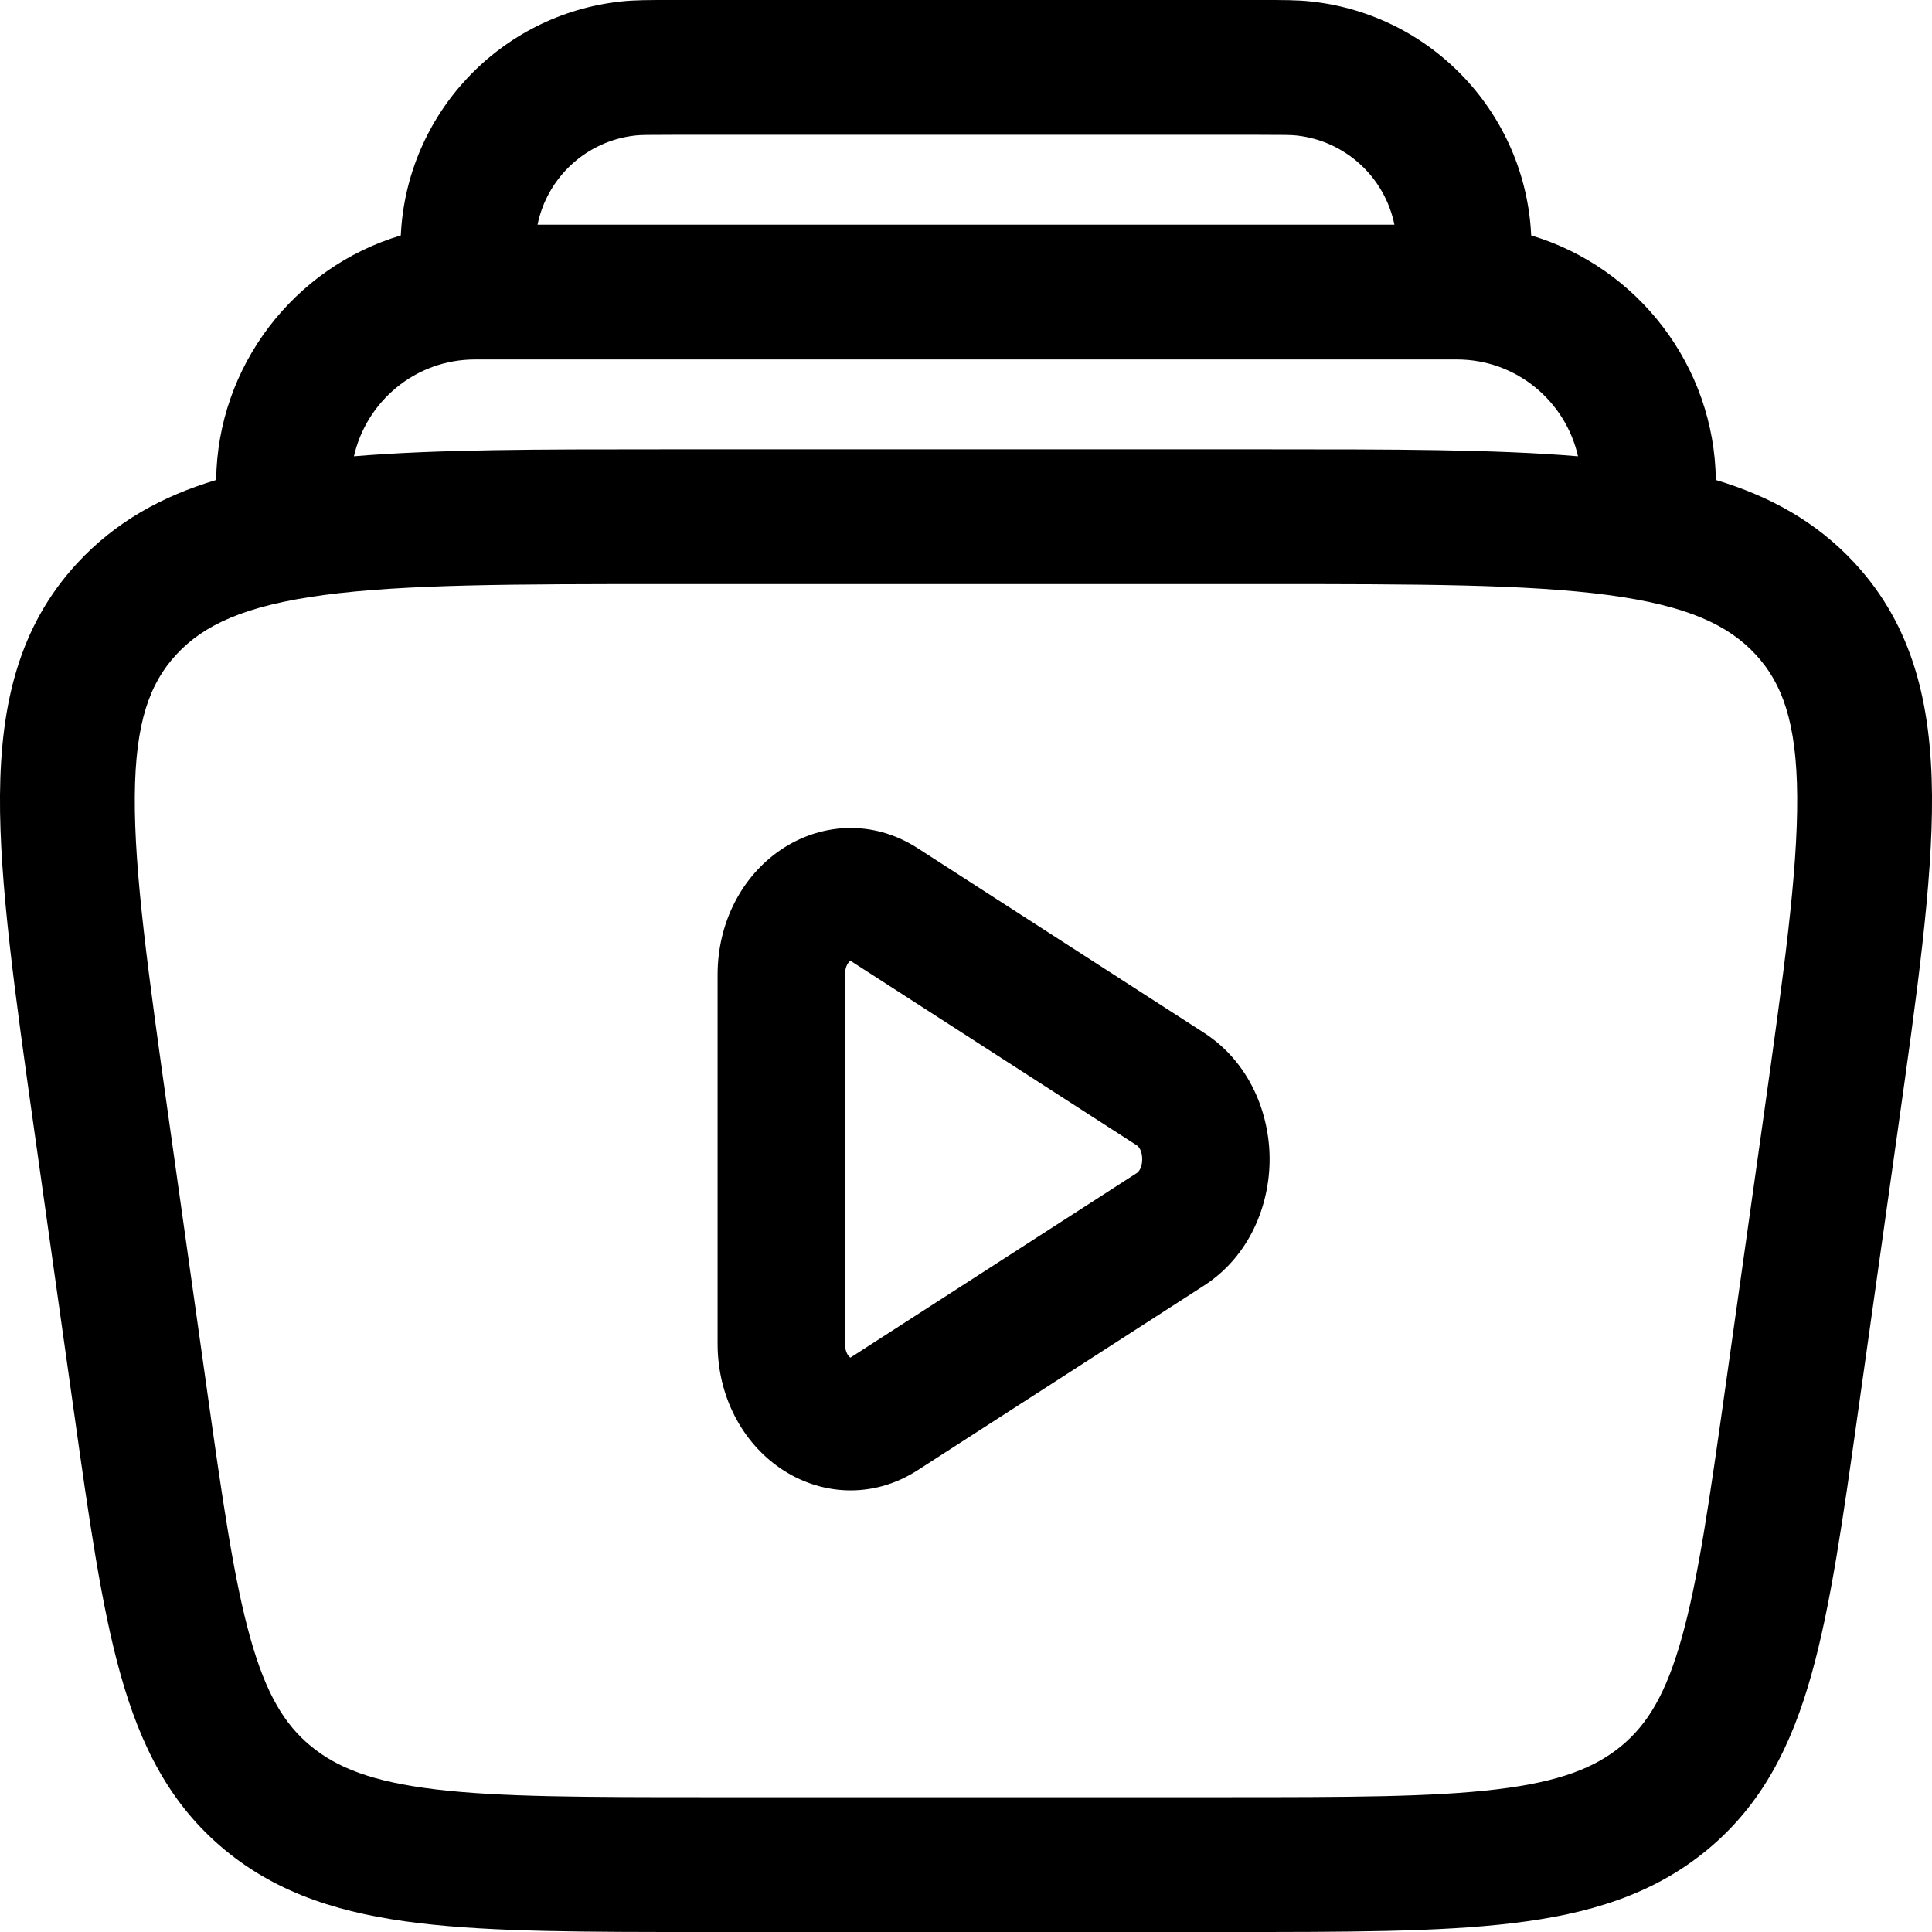 <svg width="35" height="35" viewBox="0 0 35 35" fill="none" xmlns="http://www.w3.org/2000/svg">
<path fill-rule="evenodd" clip-rule="evenodd" d="M14.138 15.4C14.843 14.918 15.793 14.83 16.623 15.365L21.81 18.709C22.636 19.242 23 20.164 23 21C23 21.837 22.636 22.758 21.81 23.291L16.623 26.635C15.793 27.169 14.843 27.082 14.138 26.6C13.445 26.127 13 25.293 13 24.344V17.656C13 16.707 13.445 15.873 14.138 15.4ZM15.405 17.406C15.376 17.425 15.308 17.496 15.308 17.656V24.344C15.308 24.504 15.376 24.575 15.405 24.594L15.406 24.595L20.594 21.251C20.627 21.23 20.692 21.157 20.692 21C20.692 20.843 20.627 20.77 20.594 20.749L15.407 17.405L15.405 17.406Z" fill="black"/>
<path fill-rule="evenodd" clip-rule="evenodd" d="M12.127 1.18364e-05C11.769 -8.5838e-05 11.495 -0 11.255 0.026C9.05 0.262 7.363 2.072 7.261 4.265C5.322 4.844 3.94 6.638 3.916 8.695C2.937 8.989 2.094 9.452 1.403 10.198C0.342 11.344 0.013 12.757 0 14.408C-0.012 15.994 0.271 17.999 0.622 20.489L1.337 25.558C1.611 27.505 1.834 29.087 2.181 30.326C2.544 31.623 3.079 32.69 4.07 33.51C5.053 34.324 6.218 34.675 7.597 34.84C8.929 35 10.605 35 12.693 35H22.307C24.395 35 26.071 35 27.403 34.84C28.782 34.675 29.947 34.324 30.93 33.51C31.921 32.69 32.456 31.623 32.819 30.326C33.166 29.087 33.389 27.505 33.663 25.558L34.378 20.489C34.729 17.999 35.012 15.994 35 14.408C34.987 12.757 34.658 11.344 33.597 10.198C32.906 9.452 32.062 8.989 31.084 8.695C31.059 6.638 29.677 4.844 27.739 4.265C27.637 2.072 25.949 0.262 23.745 0.026C23.505 -0 23.231 -8.5838e-05 22.873 1.18364e-05H12.127ZM28.587 8.266C28.364 7.277 27.48 6.512 26.391 6.512H8.608C7.519 6.512 6.636 7.277 6.412 8.266C7.919 8.14 9.767 8.14 11.991 8.14H23.009C25.233 8.14 27.08 8.14 28.587 8.266ZM25.261 4.07C25.088 3.217 24.38 2.55 23.484 2.454C23.393 2.444 23.262 2.442 22.805 2.442H12.195C11.737 2.442 11.607 2.444 11.515 2.454C10.62 2.55 9.912 3.217 9.738 4.07H25.261ZM3.195 11.857C3.688 11.324 4.43 10.971 5.87 10.779C7.337 10.584 9.301 10.581 12.083 10.581H22.917C25.699 10.581 27.663 10.584 29.13 10.779C30.57 10.971 31.312 11.324 31.805 11.857C32.287 12.377 32.548 13.085 32.558 14.426C32.568 15.81 32.314 17.635 31.946 20.248L31.257 25.132C30.968 27.185 30.765 28.604 30.467 29.668C30.18 30.693 29.843 31.24 29.373 31.629C28.895 32.025 28.254 32.279 27.112 32.416C25.942 32.556 24.413 32.558 22.228 32.558H12.771C10.587 32.558 9.058 32.556 7.888 32.416C6.746 32.279 6.105 32.025 5.627 31.629C5.157 31.24 4.82 30.693 4.533 29.668C4.235 28.604 4.032 27.185 3.743 25.132L3.054 20.248C2.686 17.635 2.432 15.81 2.442 14.426C2.452 13.085 2.713 12.377 3.195 11.857Z" fill="black"/>
</svg>
